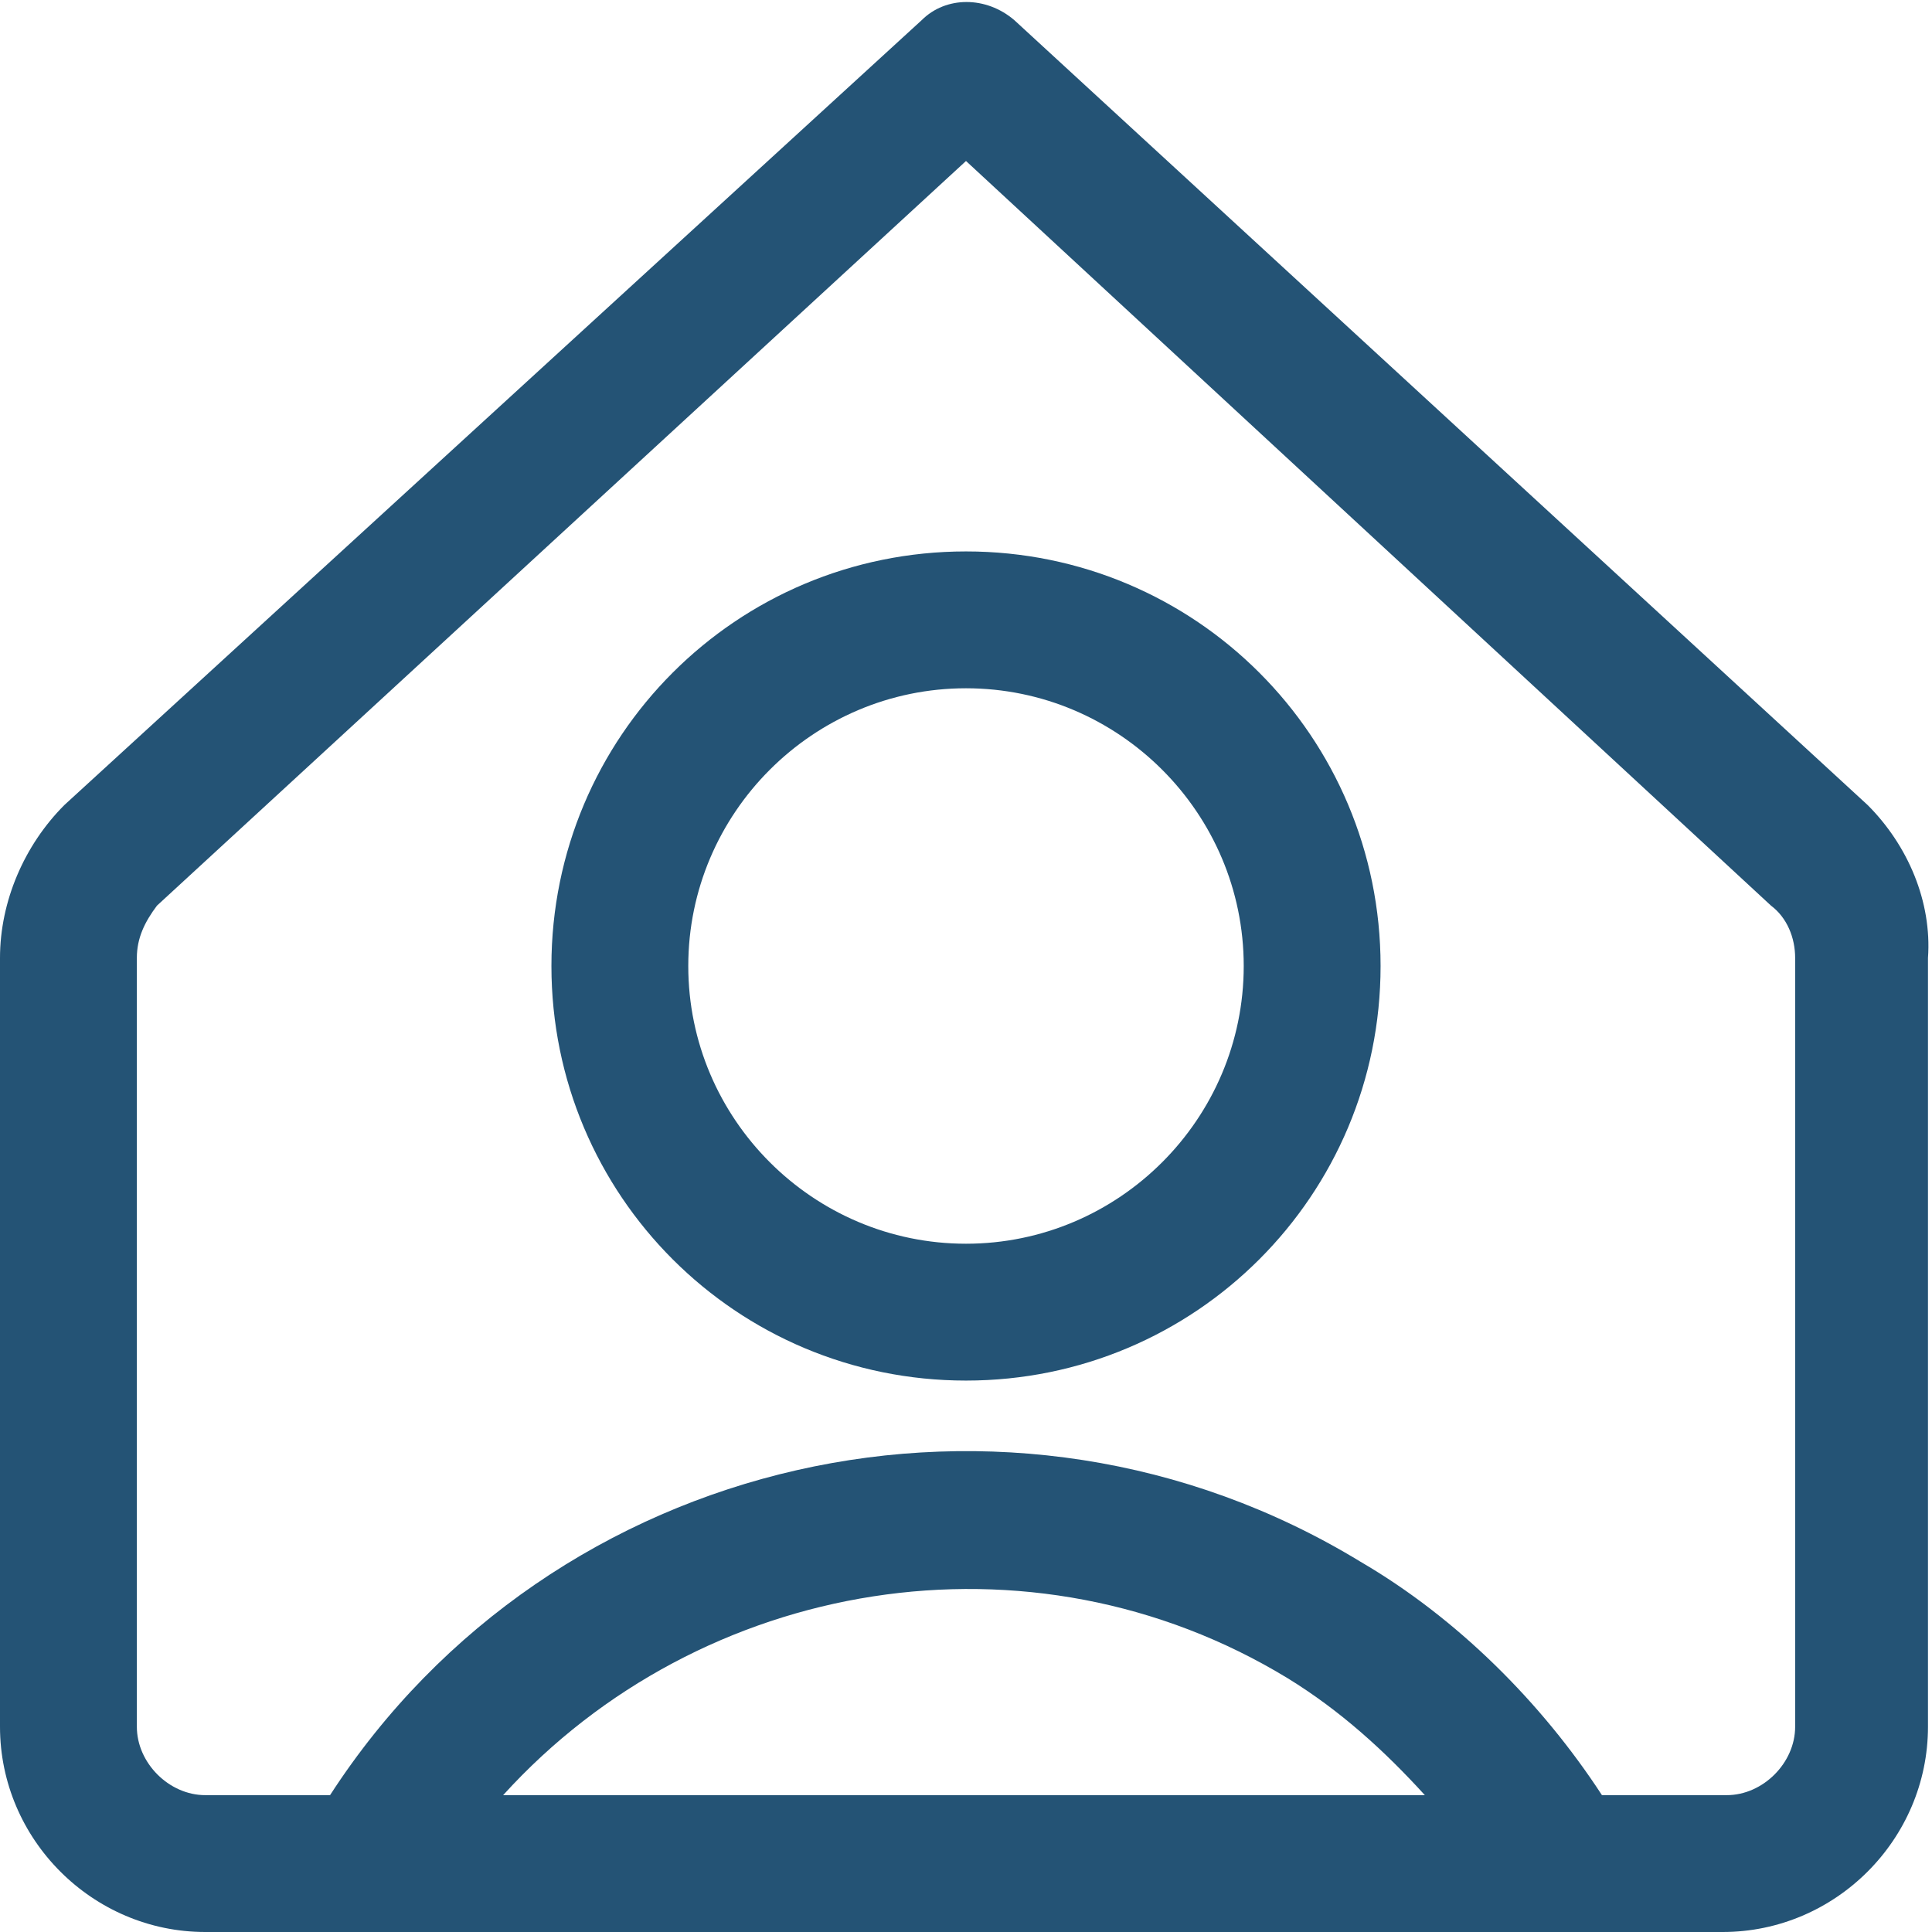 <?xml version="1.0" encoding="UTF-8"?>
<svg xmlns="http://www.w3.org/2000/svg" viewBox="0 0 48 48"><g fill="#2870ed"><path d="M24 13.7c-5.7 0-10.3 4.6-10.3 10.3 0 5.7 4.6 10.3 10.3 10.3 5.7 0 10.3-4.6 10.3-10.3 0-5.7-4.6-10.3-10.3-10.3zm0 17.2c-3.8 0-6.9-3.1-6.9-6.9 0-3.8 3.1-6.9 6.9-6.9 3.8 0 6.9 3.1 6.9 6.9 0 3.8-3.1 6.9-6.9 6.9z" style="fill: #245375;"/><path d="M46.4 20L25.2.5c-.7-.6-1.7-.6-2.3 0L1.6 20C.6 21 0 22.4 0 23.8v19.1C0 45.7 2.3 48 5.1 48h37.7c2.8 0 5.1-2.3 5.1-5.1V23.8c.1-1.4-.5-2.8-1.5-3.8zM12.5 44.6c4.9-5.4 13.1-6.8 19.5-2.9 1.3.8 2.4 1.8 3.4 2.9H12.5zm32.1-20.8v19.1c0 .9-.8 1.7-1.7 1.7h-3.1c-1.5-2.3-3.6-4.4-6-5.8-8.7-5.3-20.1-2.7-25.6 5.8H5.1c-.9 0-1.7-.8-1.7-1.7V23.8c0-.5.2-.9.5-1.3L24 4l20 18.5c.4.3.6.8.6 1.3z" style="fill: #245375;"/></g></svg>
